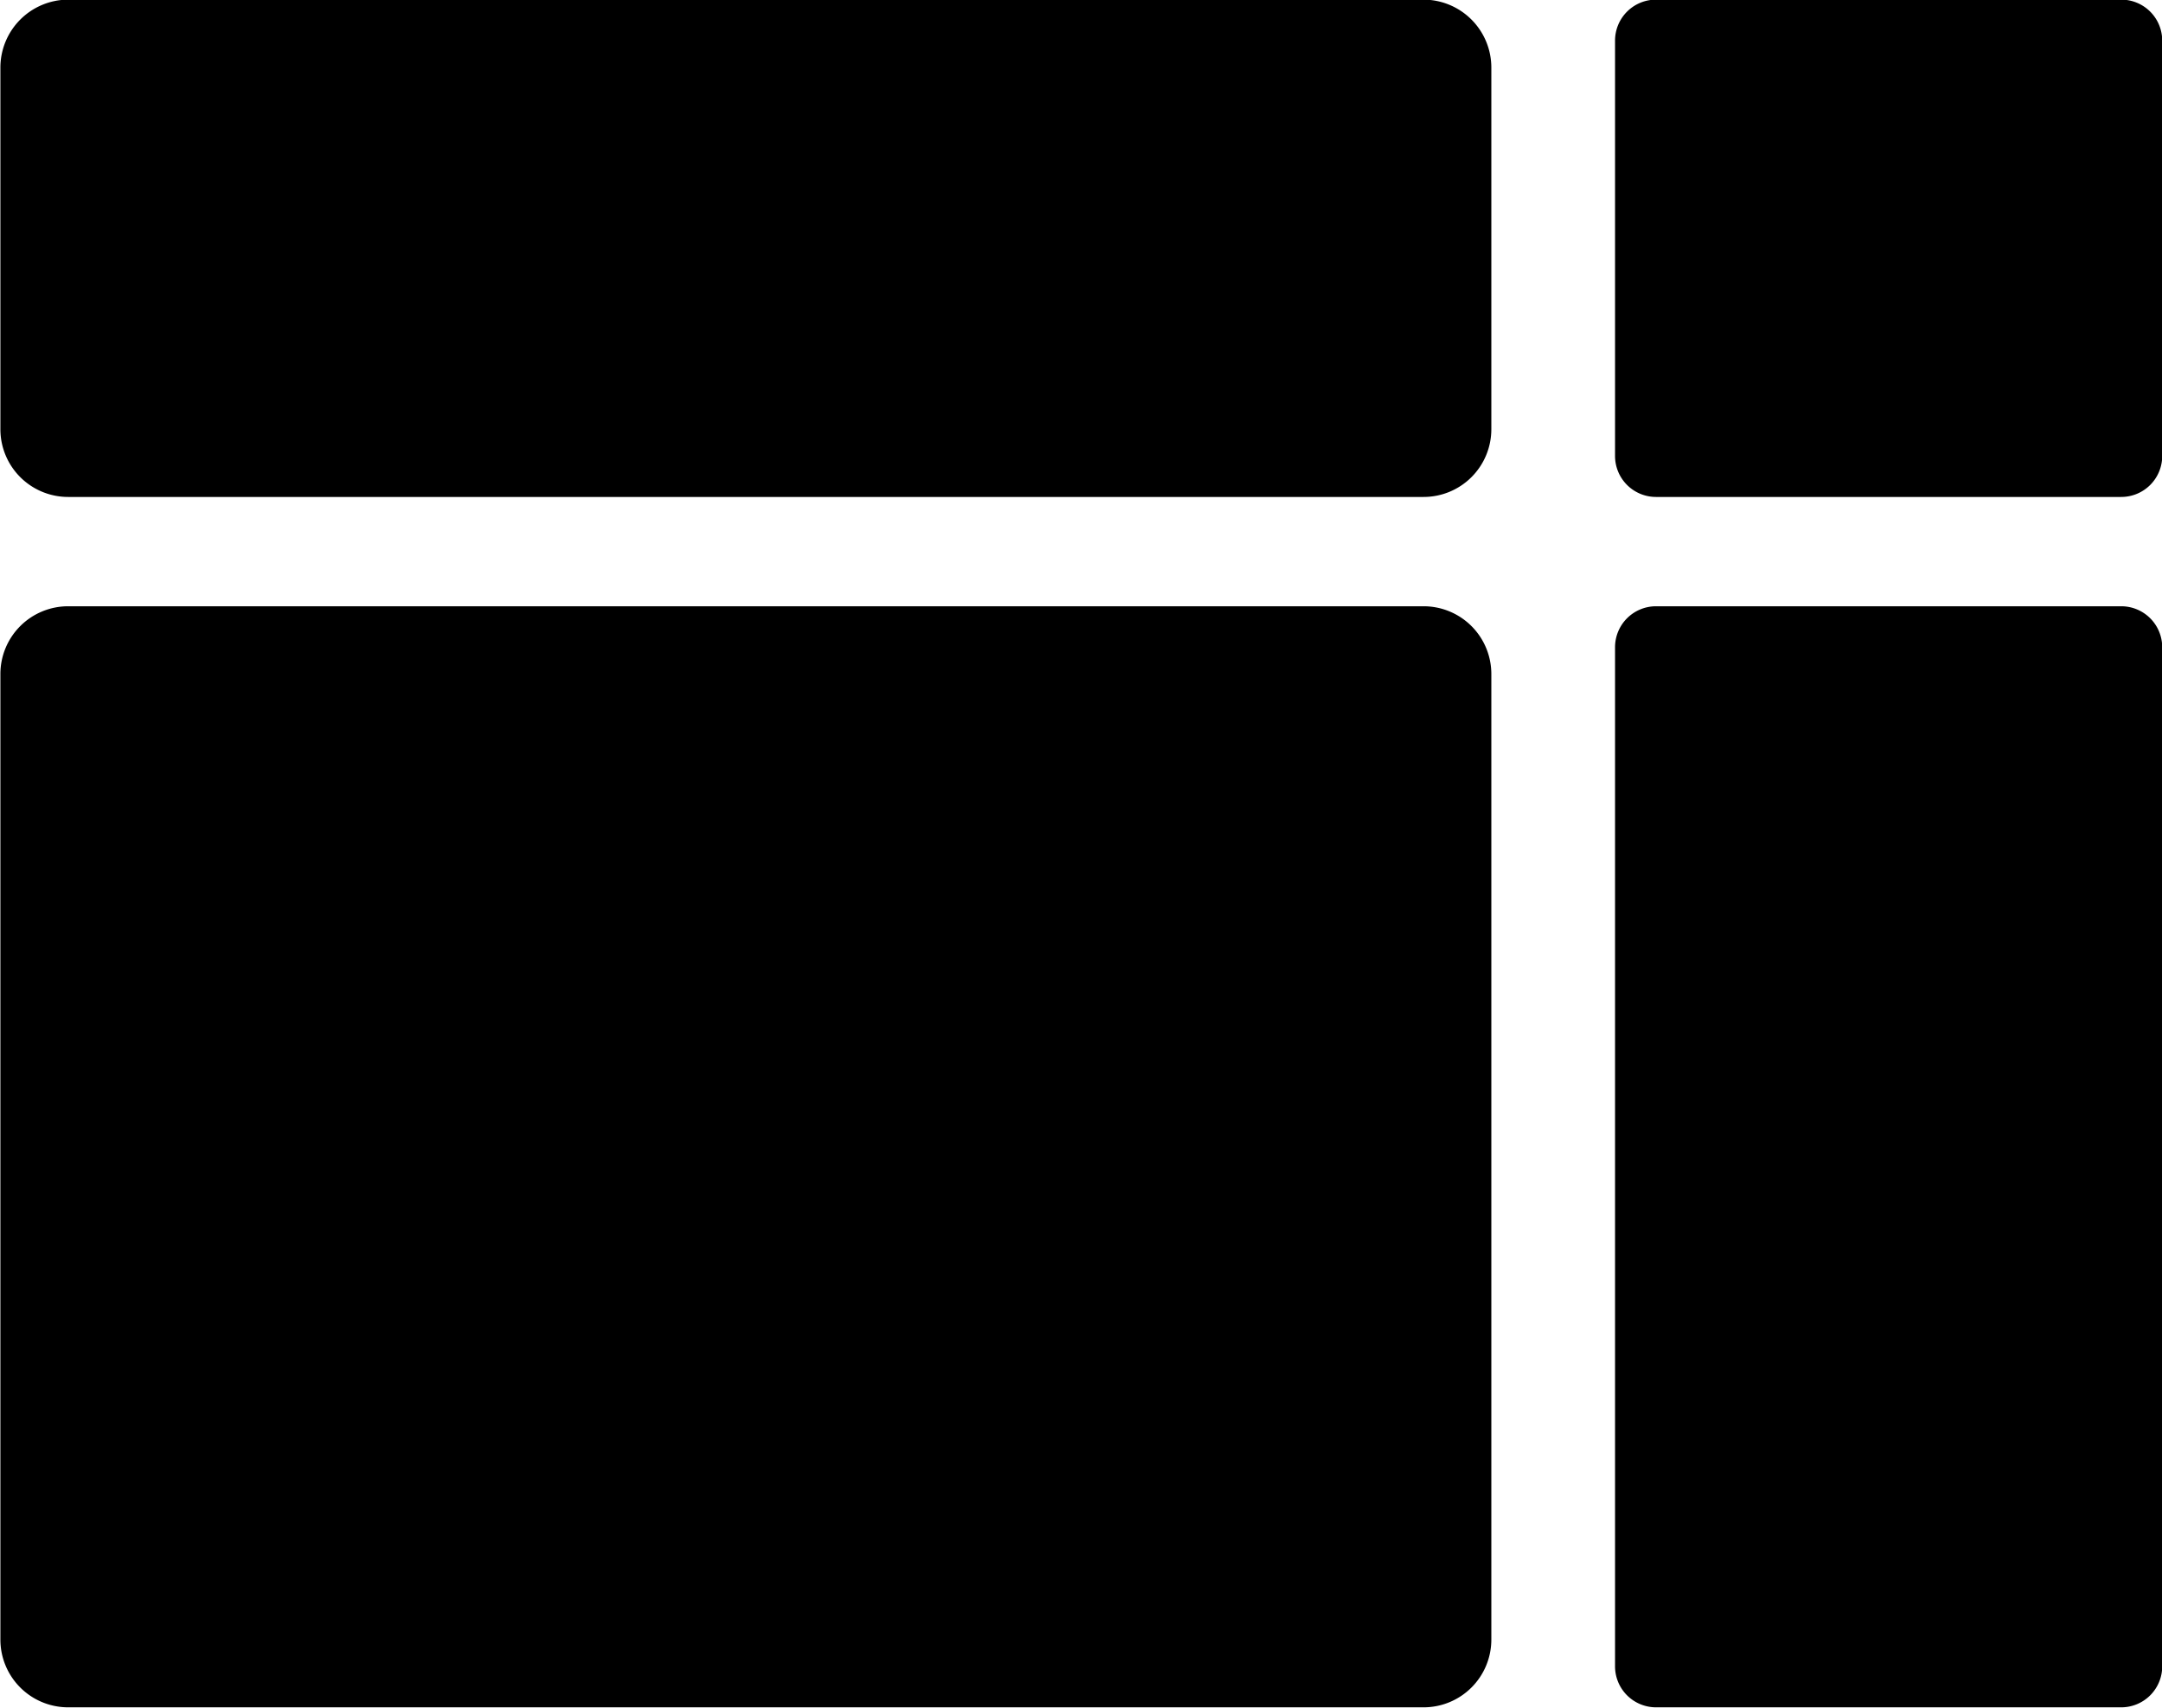<svg xmlns="http://www.w3.org/2000/svg" width="60.125" height="47.5" viewBox="0 0 60.125 47.5"><path d="M965.224 5790.65v26.86a1.884 1.884 0 0 1-1.89 1.88h-37.683a1.884 1.884 0 0 1-1.89-1.88v-26.86a1.884 1.884 0 0 1 1.89-1.88h37.683a1.884 1.884 0 0 1 1.89 1.88m0-16.86v10.06a1.884 1.884 0 0 1-1.89 1.88h-37.683a1.884 1.884 0 0 1-1.89-1.88v-10.06a1.89 1.89 0 0 1 1.89-1.89h37.683a1.89 1.89 0 0 1 1.89 1.89m18.657 16.12v28.34a1.14 1.14 0 0 1-1.145 1.14h-12.927a1.14 1.14 0 0 1-1.145-1.14v-28.34a1.14 1.14 0 0 1 1.145-1.14h12.927a1.14 1.14 0 0 1 1.145 1.14m0-16.87v11.55a1.14 1.14 0 0 1-1.145 1.14h-12.927a1.14 1.14 0 0 1-1.145-1.14v-11.55a1.14 1.14 0 0 1 1.145-1.14h12.927a1.14 1.14 0 0 1 1.145 1.14" style="fill-rule:evenodd" transform="translate(-923.75 -5771.91)"/></svg>
